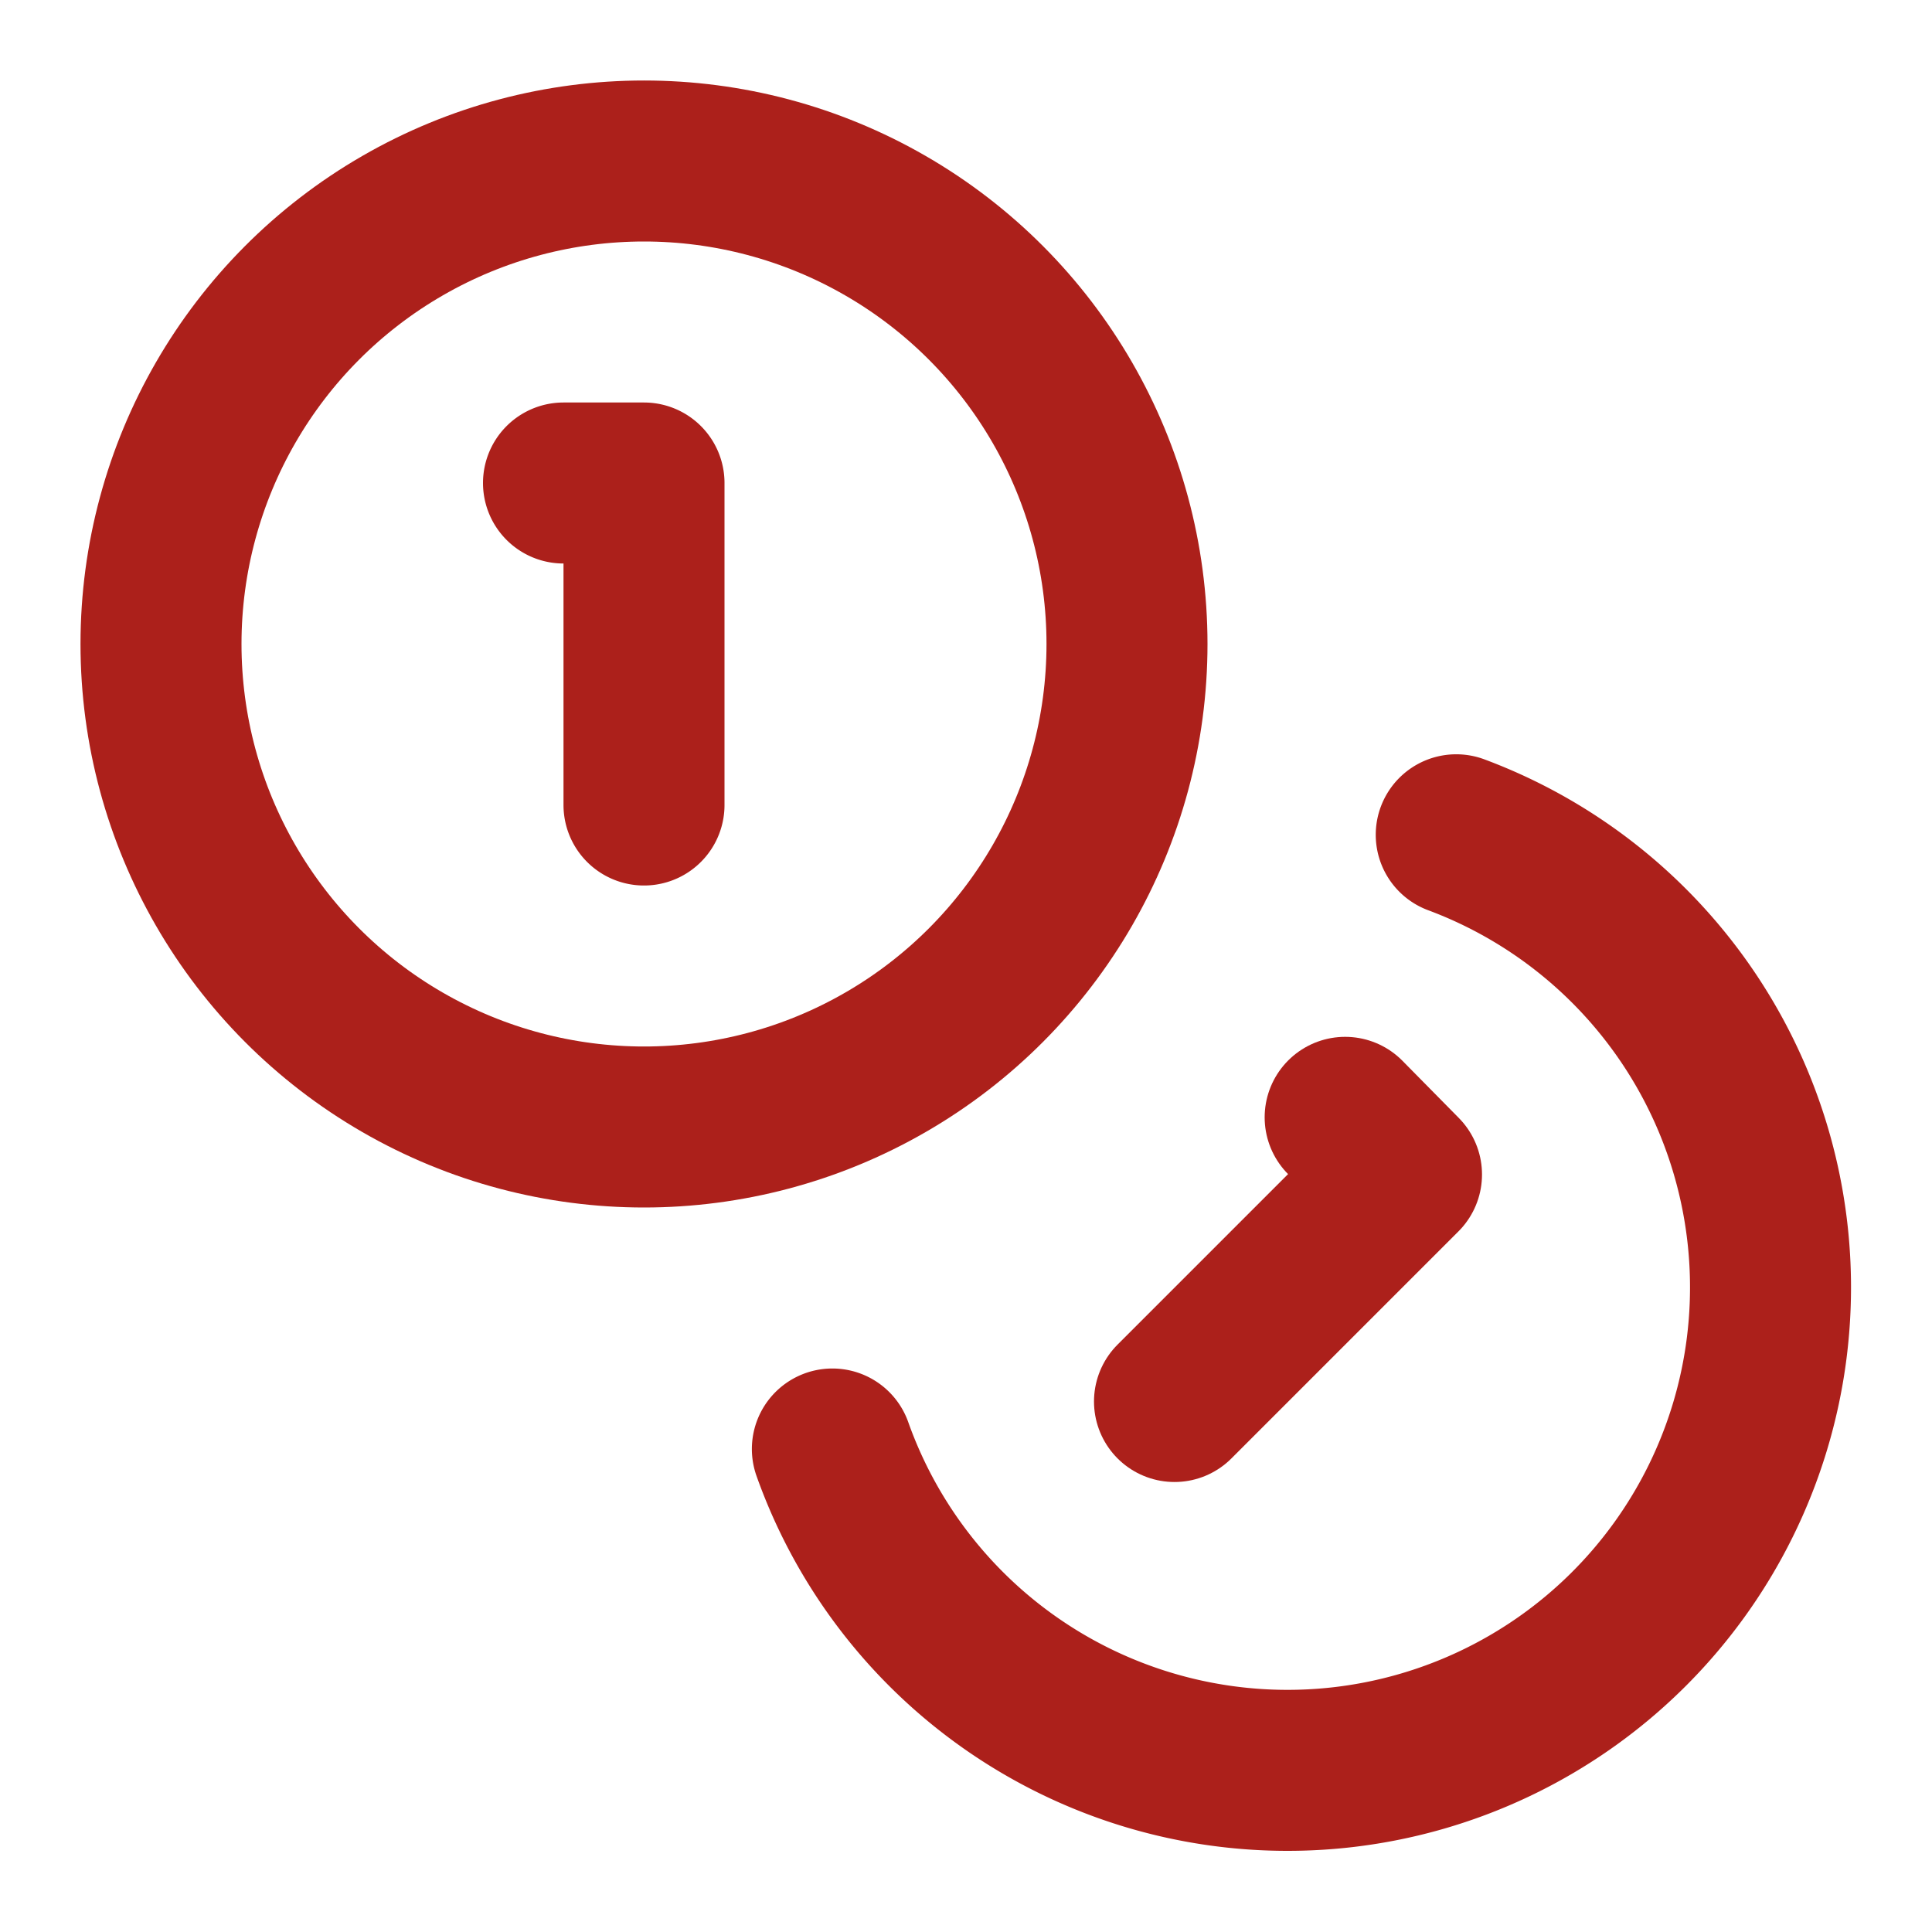 <svg xmlns="http://www.w3.org/2000/svg" width="24" height="24" fill="none" stroke="#AC201B" stroke-linecap="round" stroke-linejoin="round" stroke-width="2" class="lucide lucide-coins"><circle cx="8" cy="8" r="6"/><path d="M18.09 10.37A6 6 0 1 1 10.34 18M7 6h1v4"/><path d="m16.71 13.88.7.71-2.82 2.82"/></svg>